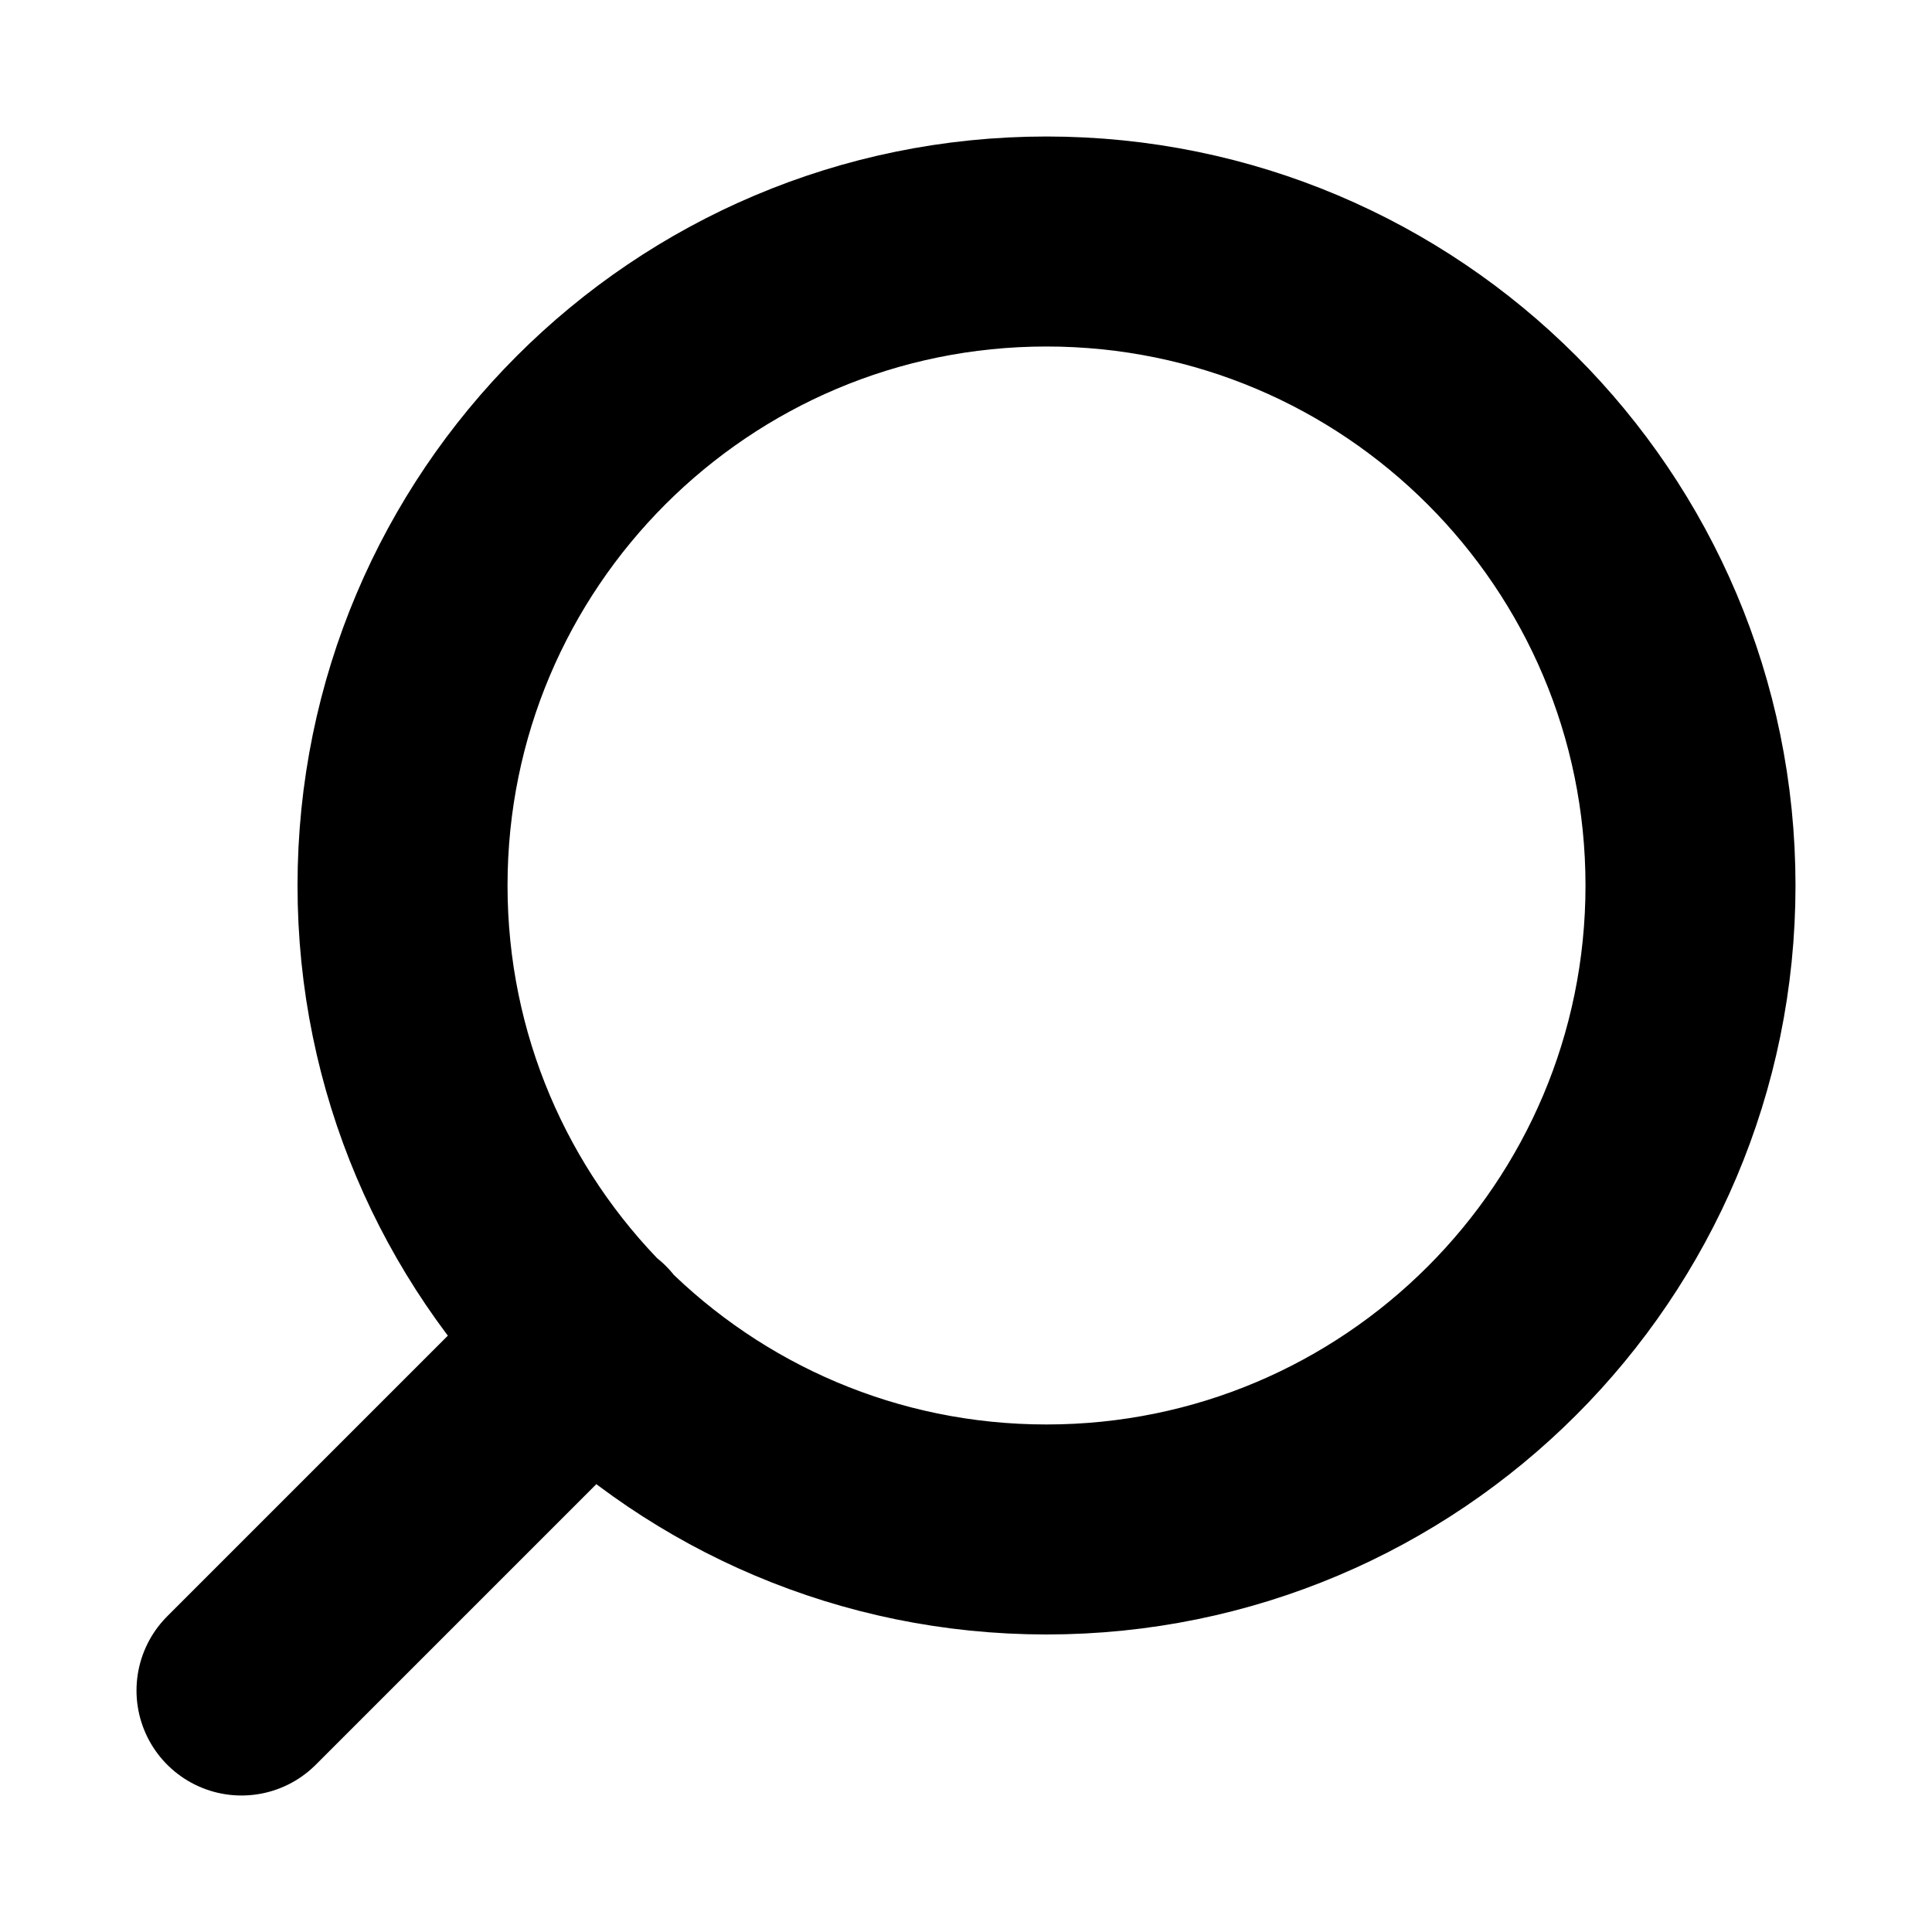 <svg width="23" height="23" viewBox="0 0 23 23" fill="none" xmlns="http://www.w3.org/2000/svg">
<path d="M2.875 20.125L7.044 15.956M4.792 10.542C4.792 14.776 8.224 18.208 12.458 18.208C16.692 18.208 20.125 14.776 20.125 10.542C20.125 6.307 16.692 2.875 12.458 2.875C8.224 2.875 4.792 6.307 4.792 10.542Z" stroke="black" stroke-width="2.5" stroke-linecap="round" stroke-linejoin="round"/>
</svg>
